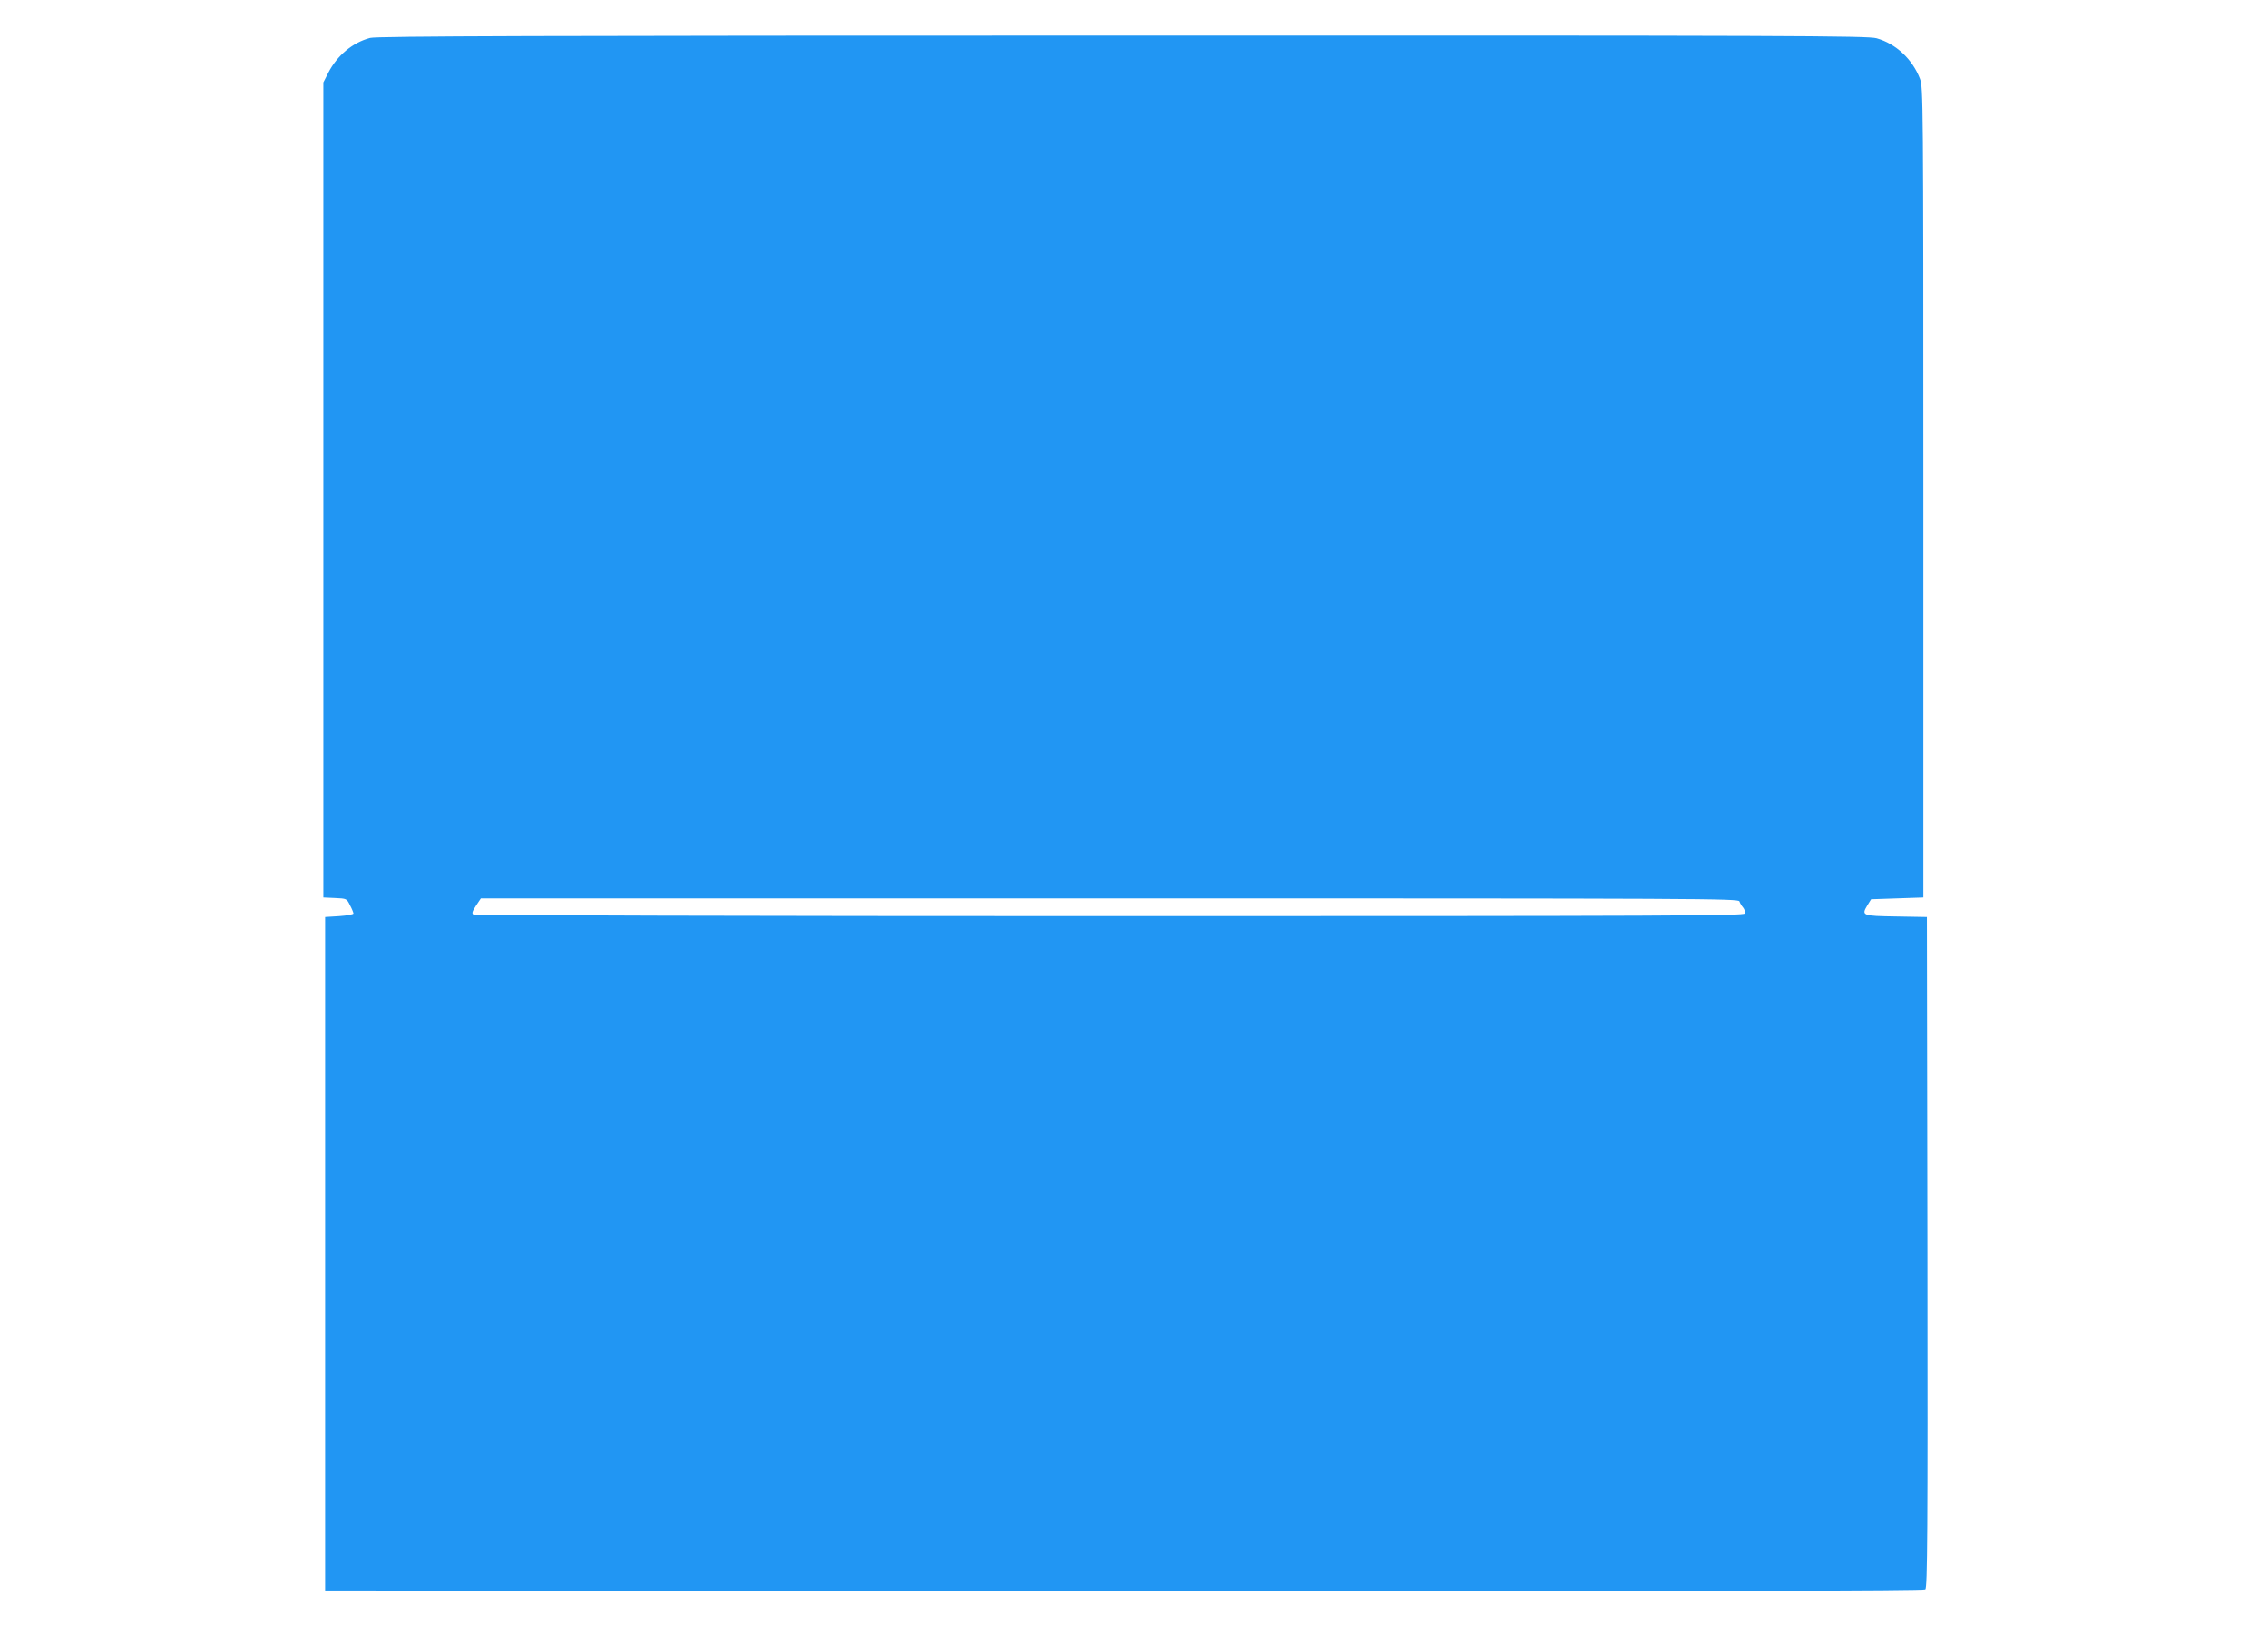 <?xml version="1.0" standalone="no"?>
<!DOCTYPE svg PUBLIC "-//W3C//DTD SVG 20010904//EN"
 "http://www.w3.org/TR/2001/REC-SVG-20010904/DTD/svg10.dtd">
<svg version="1.0" xmlns="http://www.w3.org/2000/svg"
 width="1280pt" height="917pt" viewBox="0 0 1280 917"
 preserveAspectRatio="xMidYMid meet">
<g transform="translate(0,917) scale(0.1,-0.1)"
fill="#2196f3" stroke="none">
<path d="M2089 8956 c-99 -26 -186 -99 -236 -196 l-28 -55 0 -2300 0 -2300 66
-3 c65 -3 66 -3 84 -40 11 -20 19 -41 20 -47 0 -5 -36 -12 -80 -15 l-80 -5 0
-1900 0 -1900 4509 -3 c3330 -1 4512 1 4522 9 12 10 14 321 12 1903 l-3 1891
-173 3 c-192 3 -198 5 -163 63 l21 34 147 5 148 5 0 2285 c0 2218 -1 2286 -19
2335 -42 110 -135 198 -245 229 -49 14 -469 16 -4255 15 -3296 0 -4211 -3
-4247 -13z m7728 -4873 c3 -10 13 -26 21 -35 8 -10 12 -24 9 -33 -6 -13 -375
-15 -3584 -15 -1968 0 -3584 4 -3591 9 -10 6 -7 17 14 49 l28 42 3548 0 c3371
0 3549 -1 3555 -17z"/>
</g>
</svg>
